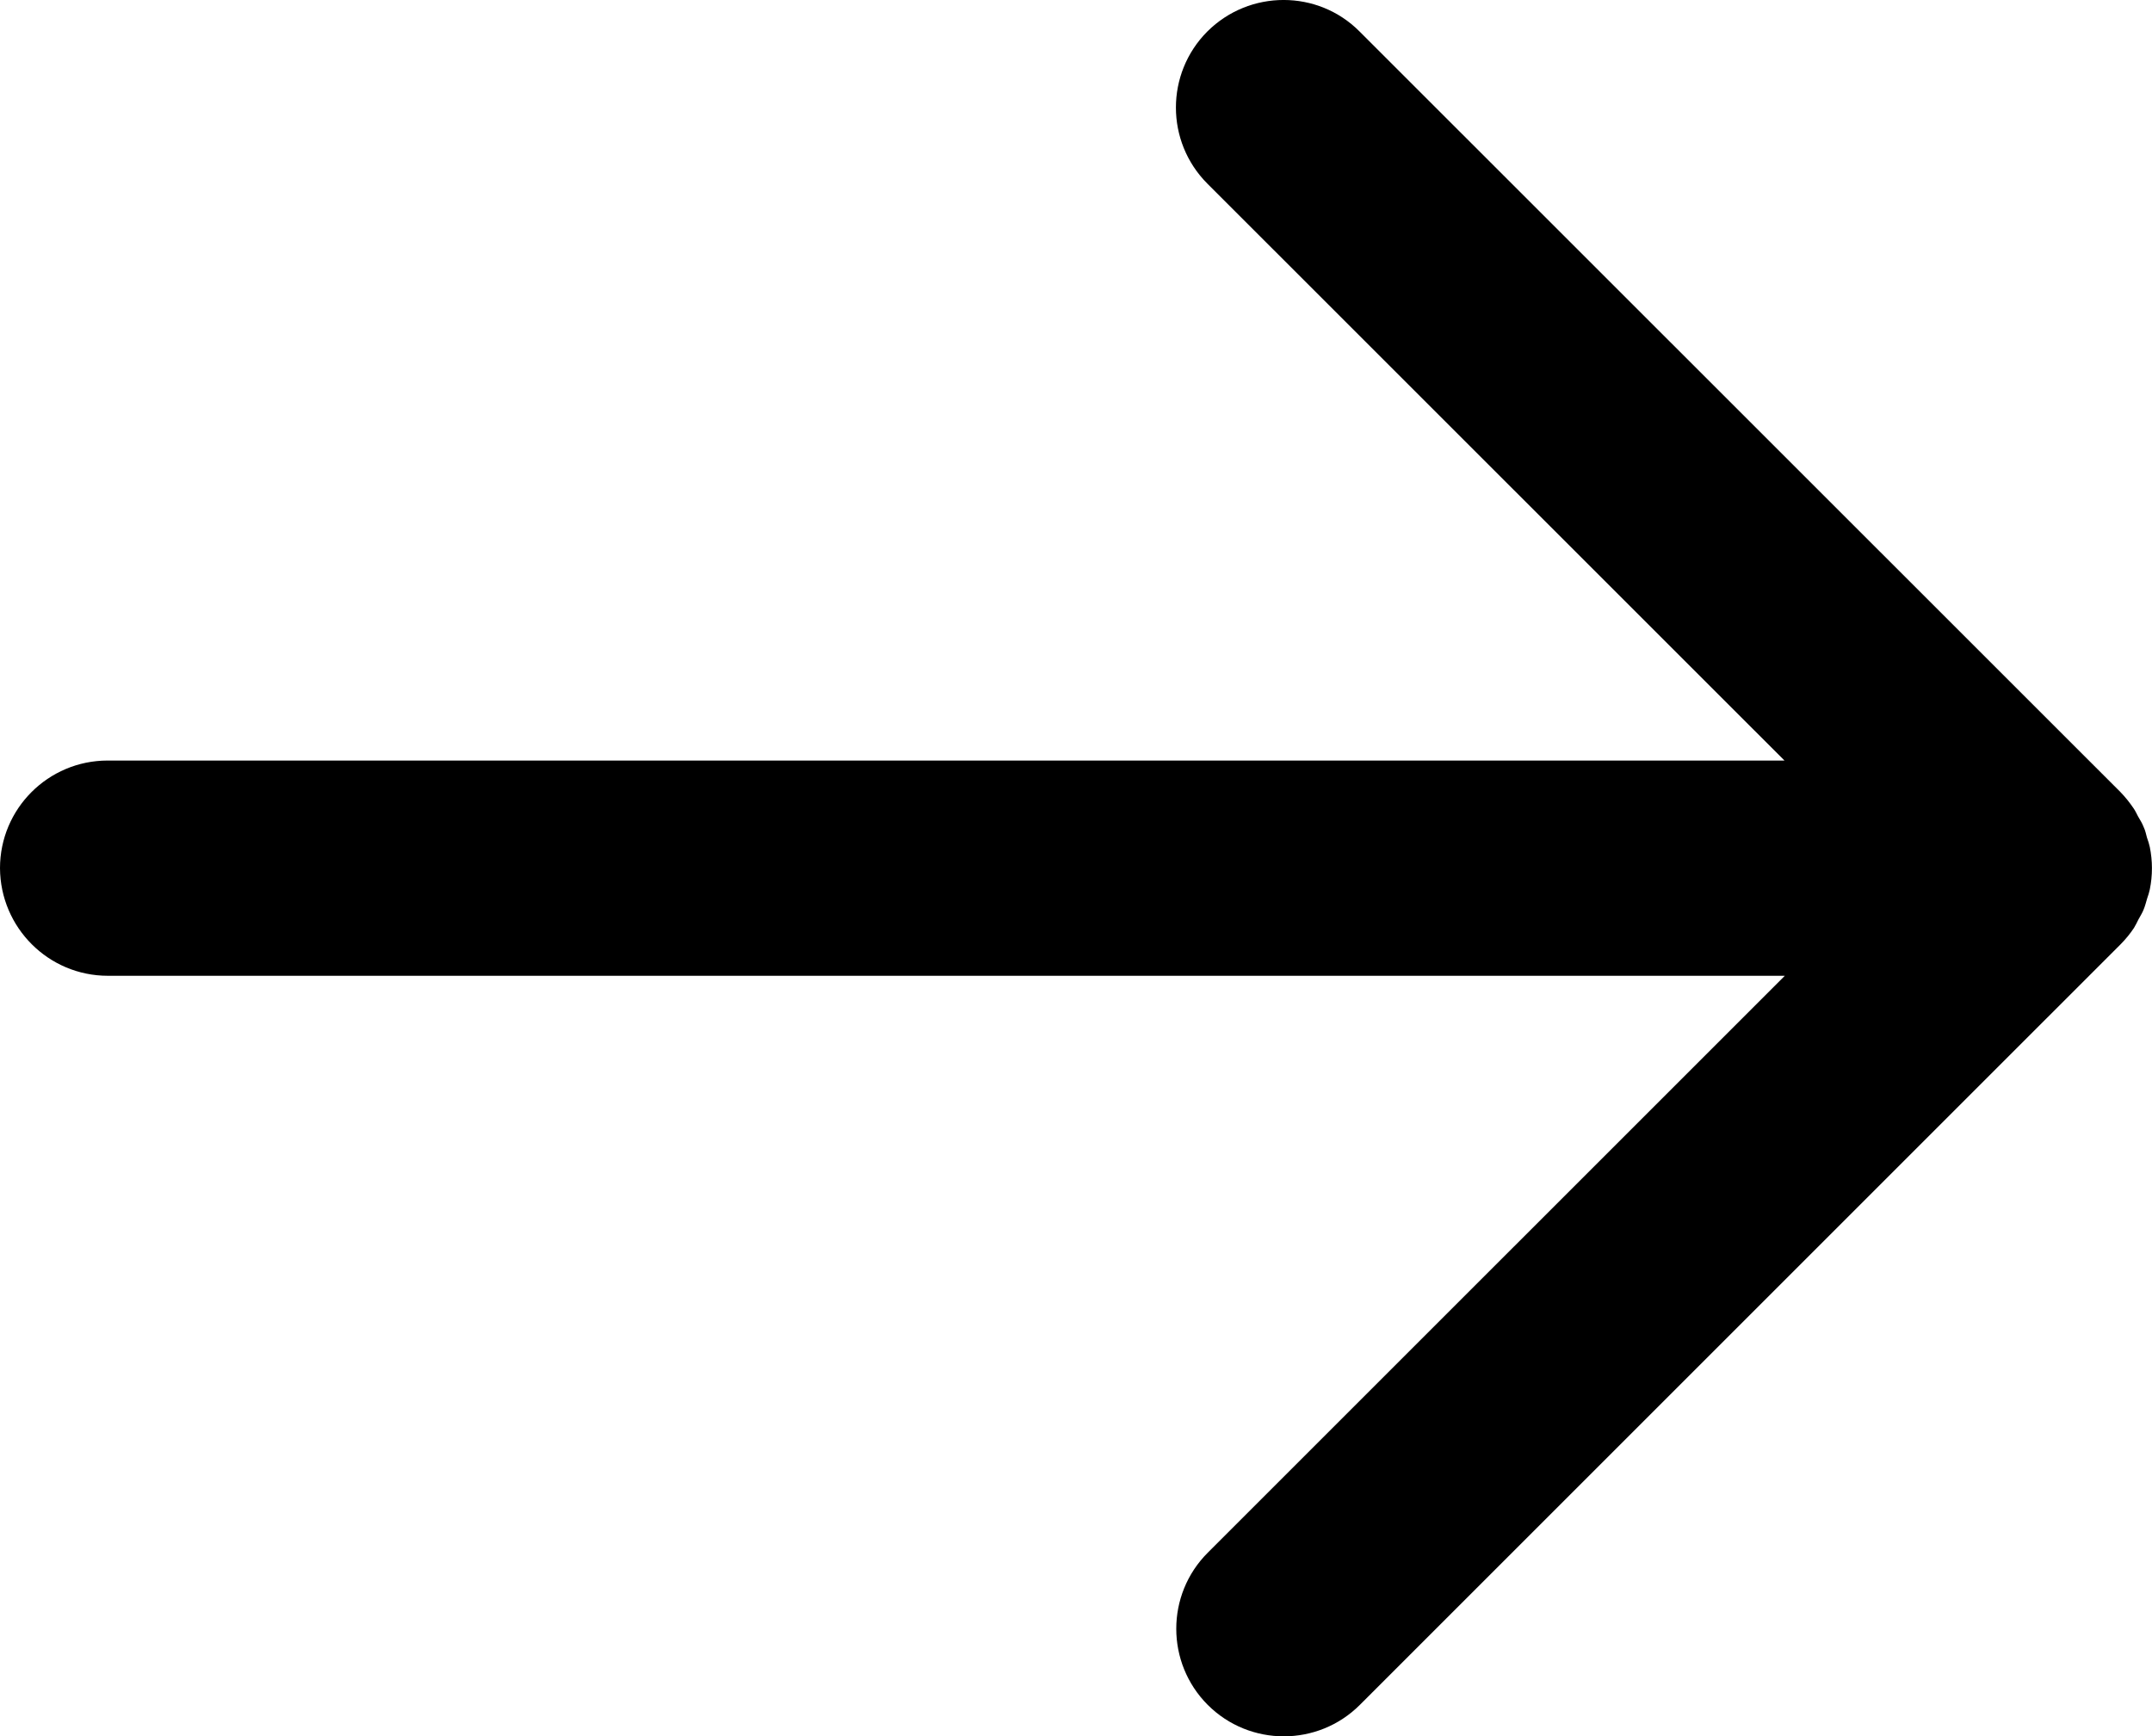 <?xml version="1.0" encoding="utf-8"?>
<!-- Generator: Adobe Illustrator 13.0.1, SVG Export Plug-In . SVG Version: 6.00 Build 14948)  -->
<!DOCTYPE svg PUBLIC "-//W3C//DTD SVG 1.1//EN" "http://www.w3.org/Graphics/SVG/1.1/DTD/svg11.dtd">
<svg version="1.1" id="Warstwa_1" xmlns="http://www.w3.org/2000/svg" xmlns:xlink="http://www.w3.org/1999/xlink" x="0px" y="0px"
	 width="31.52px" height="25.435px" viewBox="0 0 31.52 25.435" enable-background="new 0 0 31.52 25.435" xml:space="preserve">
<path d="M1.58,14.294h24.562l-8.452,8.451c-0.615,0.615-0.615,1.613-0.001,2.229c0.615,0.615,1.614,0.615,2.229,0L31.06,13.833l0,0
	c0.073-0.074,0.139-0.154,0.196-0.24c0.025-0.041,0.045-0.084,0.066-0.125c0.025-0.049,0.058-0.096,0.076-0.146
	c0.022-0.053,0.035-0.108,0.052-0.164c0.015-0.043,0.029-0.085,0.038-0.13c0.021-0.104,0.031-0.206,0.031-0.31l0,0
	c0-0.001,0-0.002,0-0.004c0-0.102-0.011-0.204-0.031-0.305c-0.01-0.046-0.024-0.091-0.041-0.137
	c-0.015-0.053-0.024-0.105-0.049-0.156c-0.021-0.056-0.052-0.104-0.082-0.156c-0.021-0.039-0.038-0.078-0.063-0.115
	c-0.059-0.087-0.123-0.168-0.196-0.243L19.913,0.461c-0.612-0.615-1.611-0.615-2.229,0c-0.614,0.616-0.614,1.613,0,2.229
	l8.453,8.451H1.576C0.705,11.142,0,11.847,0,12.718C0.005,13.589,0.71,14.294,1.58,14.294z"/>
</svg>
